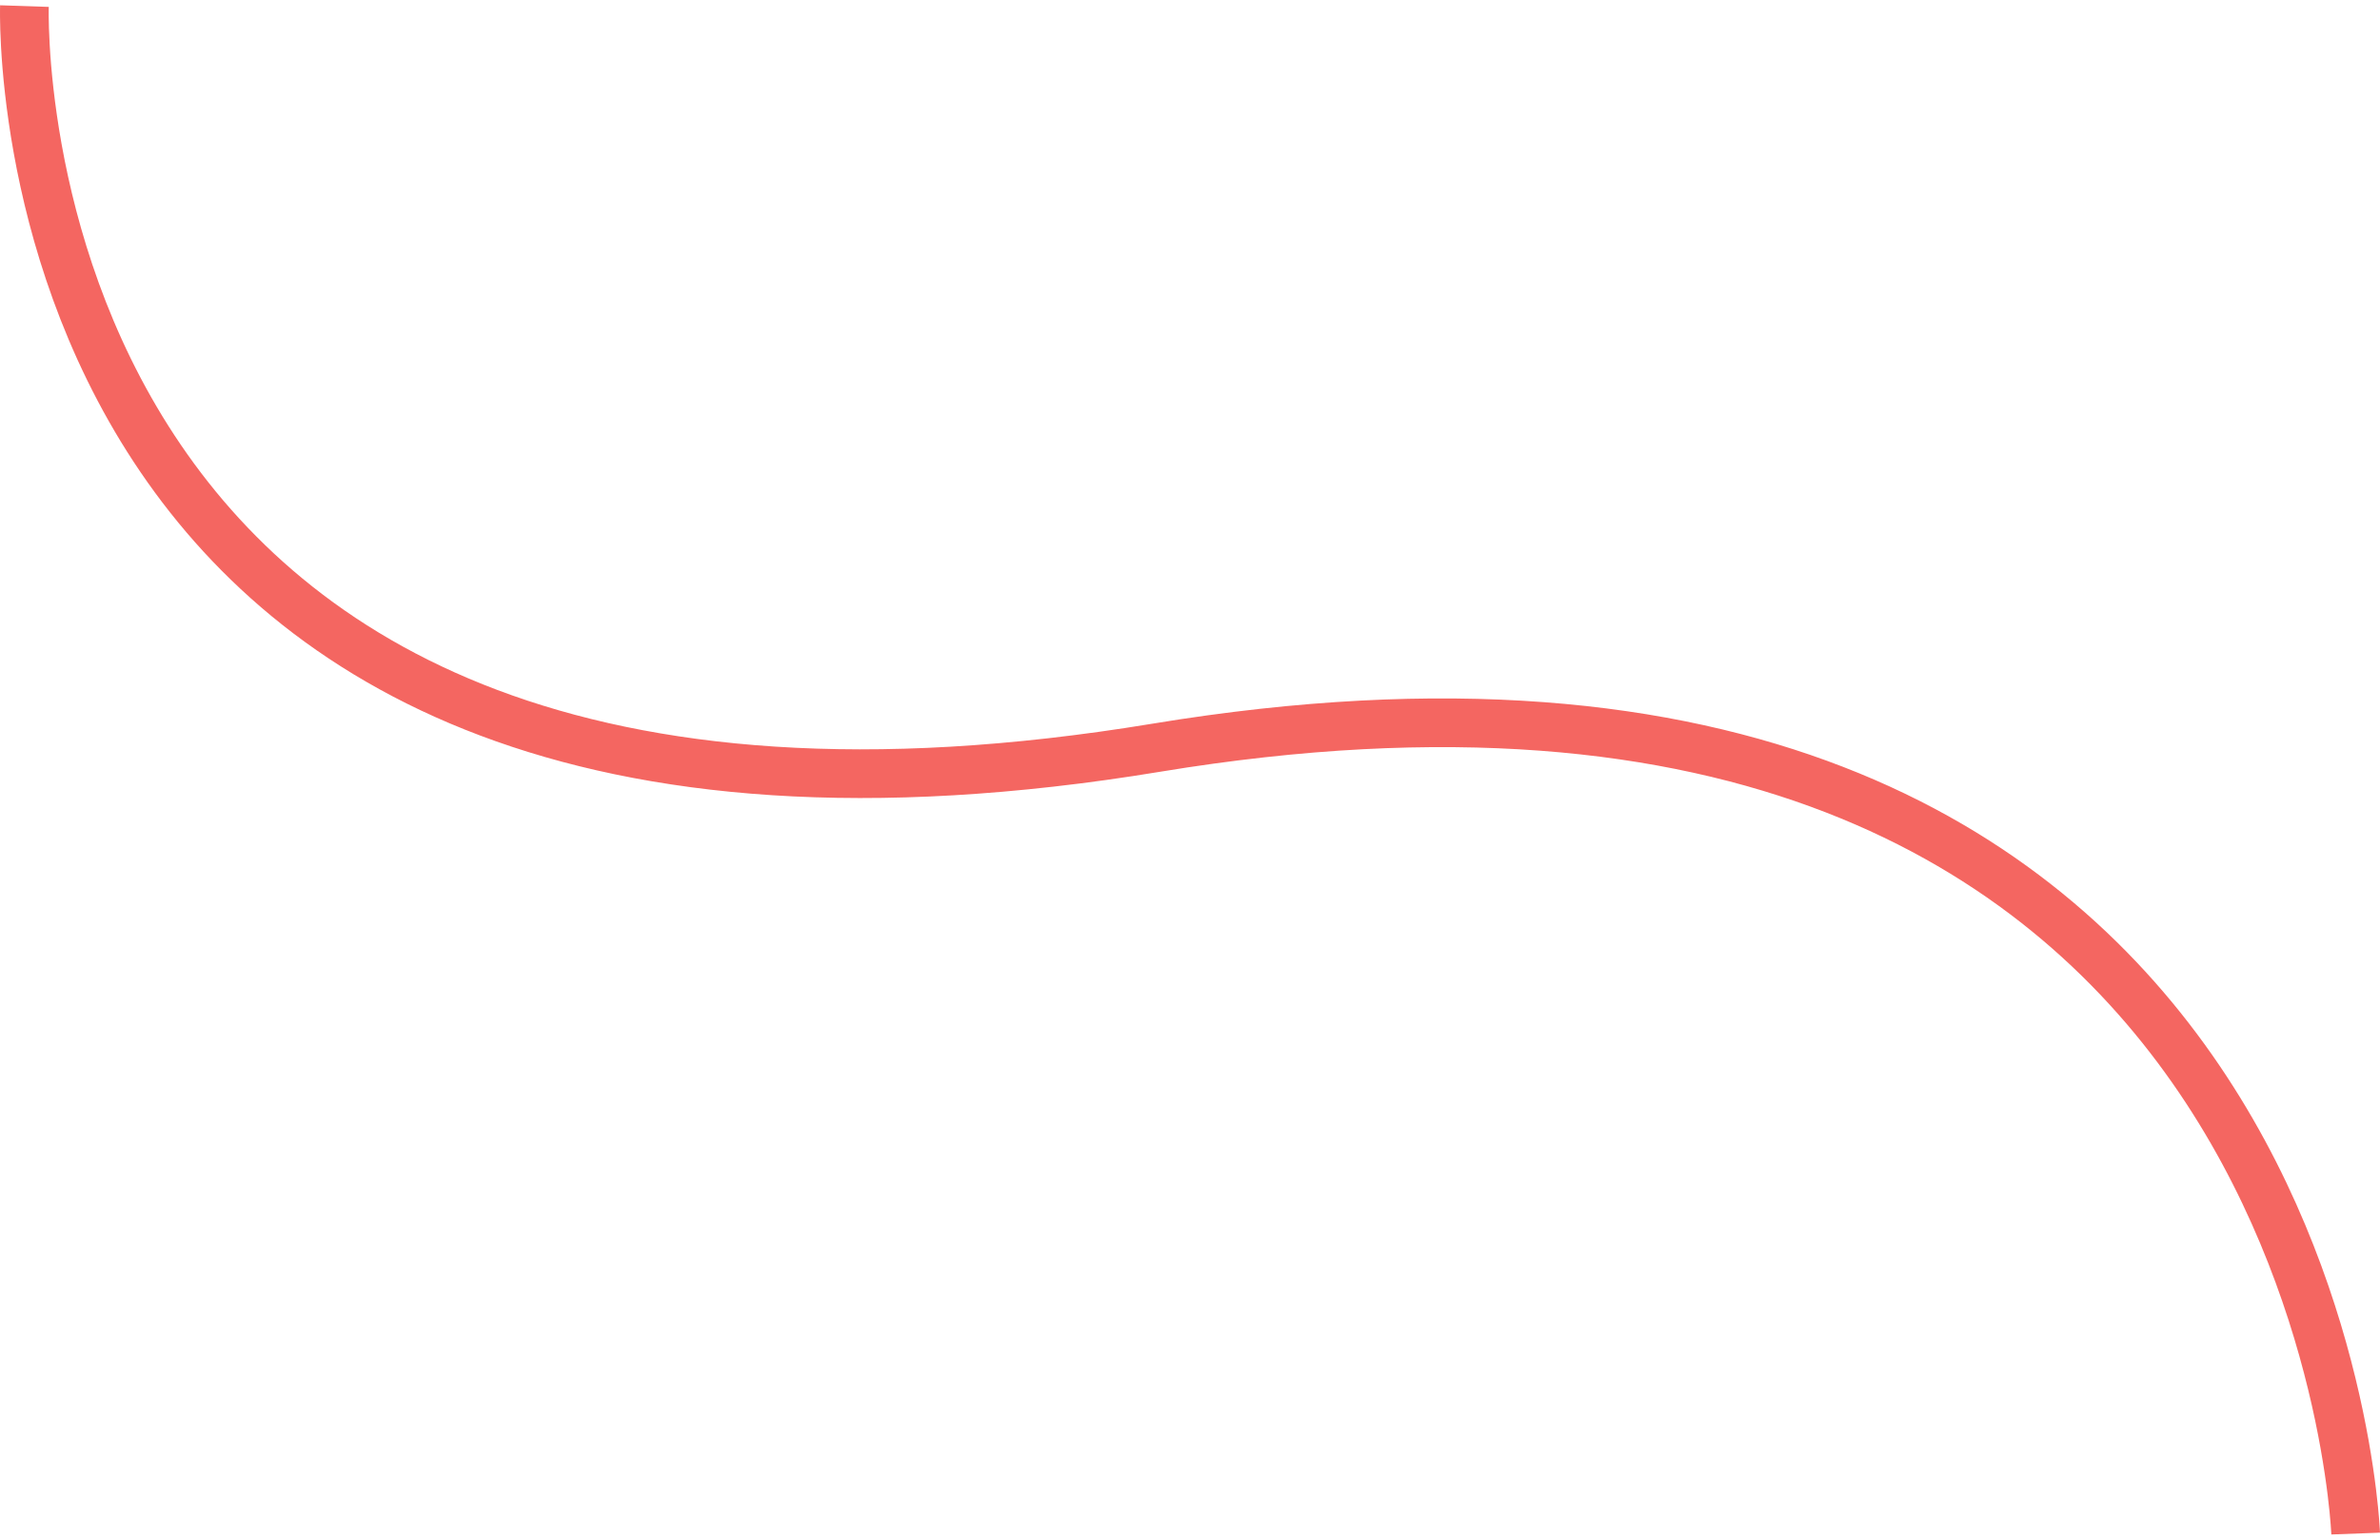 <svg width="391" height="253" viewBox="0 0 391 253" fill="none" xmlns="http://www.w3.org/2000/svg">
<path d="M4.013 1C4.013 1 -1.105 154.389 189.962 122.866C381.029 91.344 387 252 387 252" stroke="#F46661" stroke-width="8"/>
</svg>
